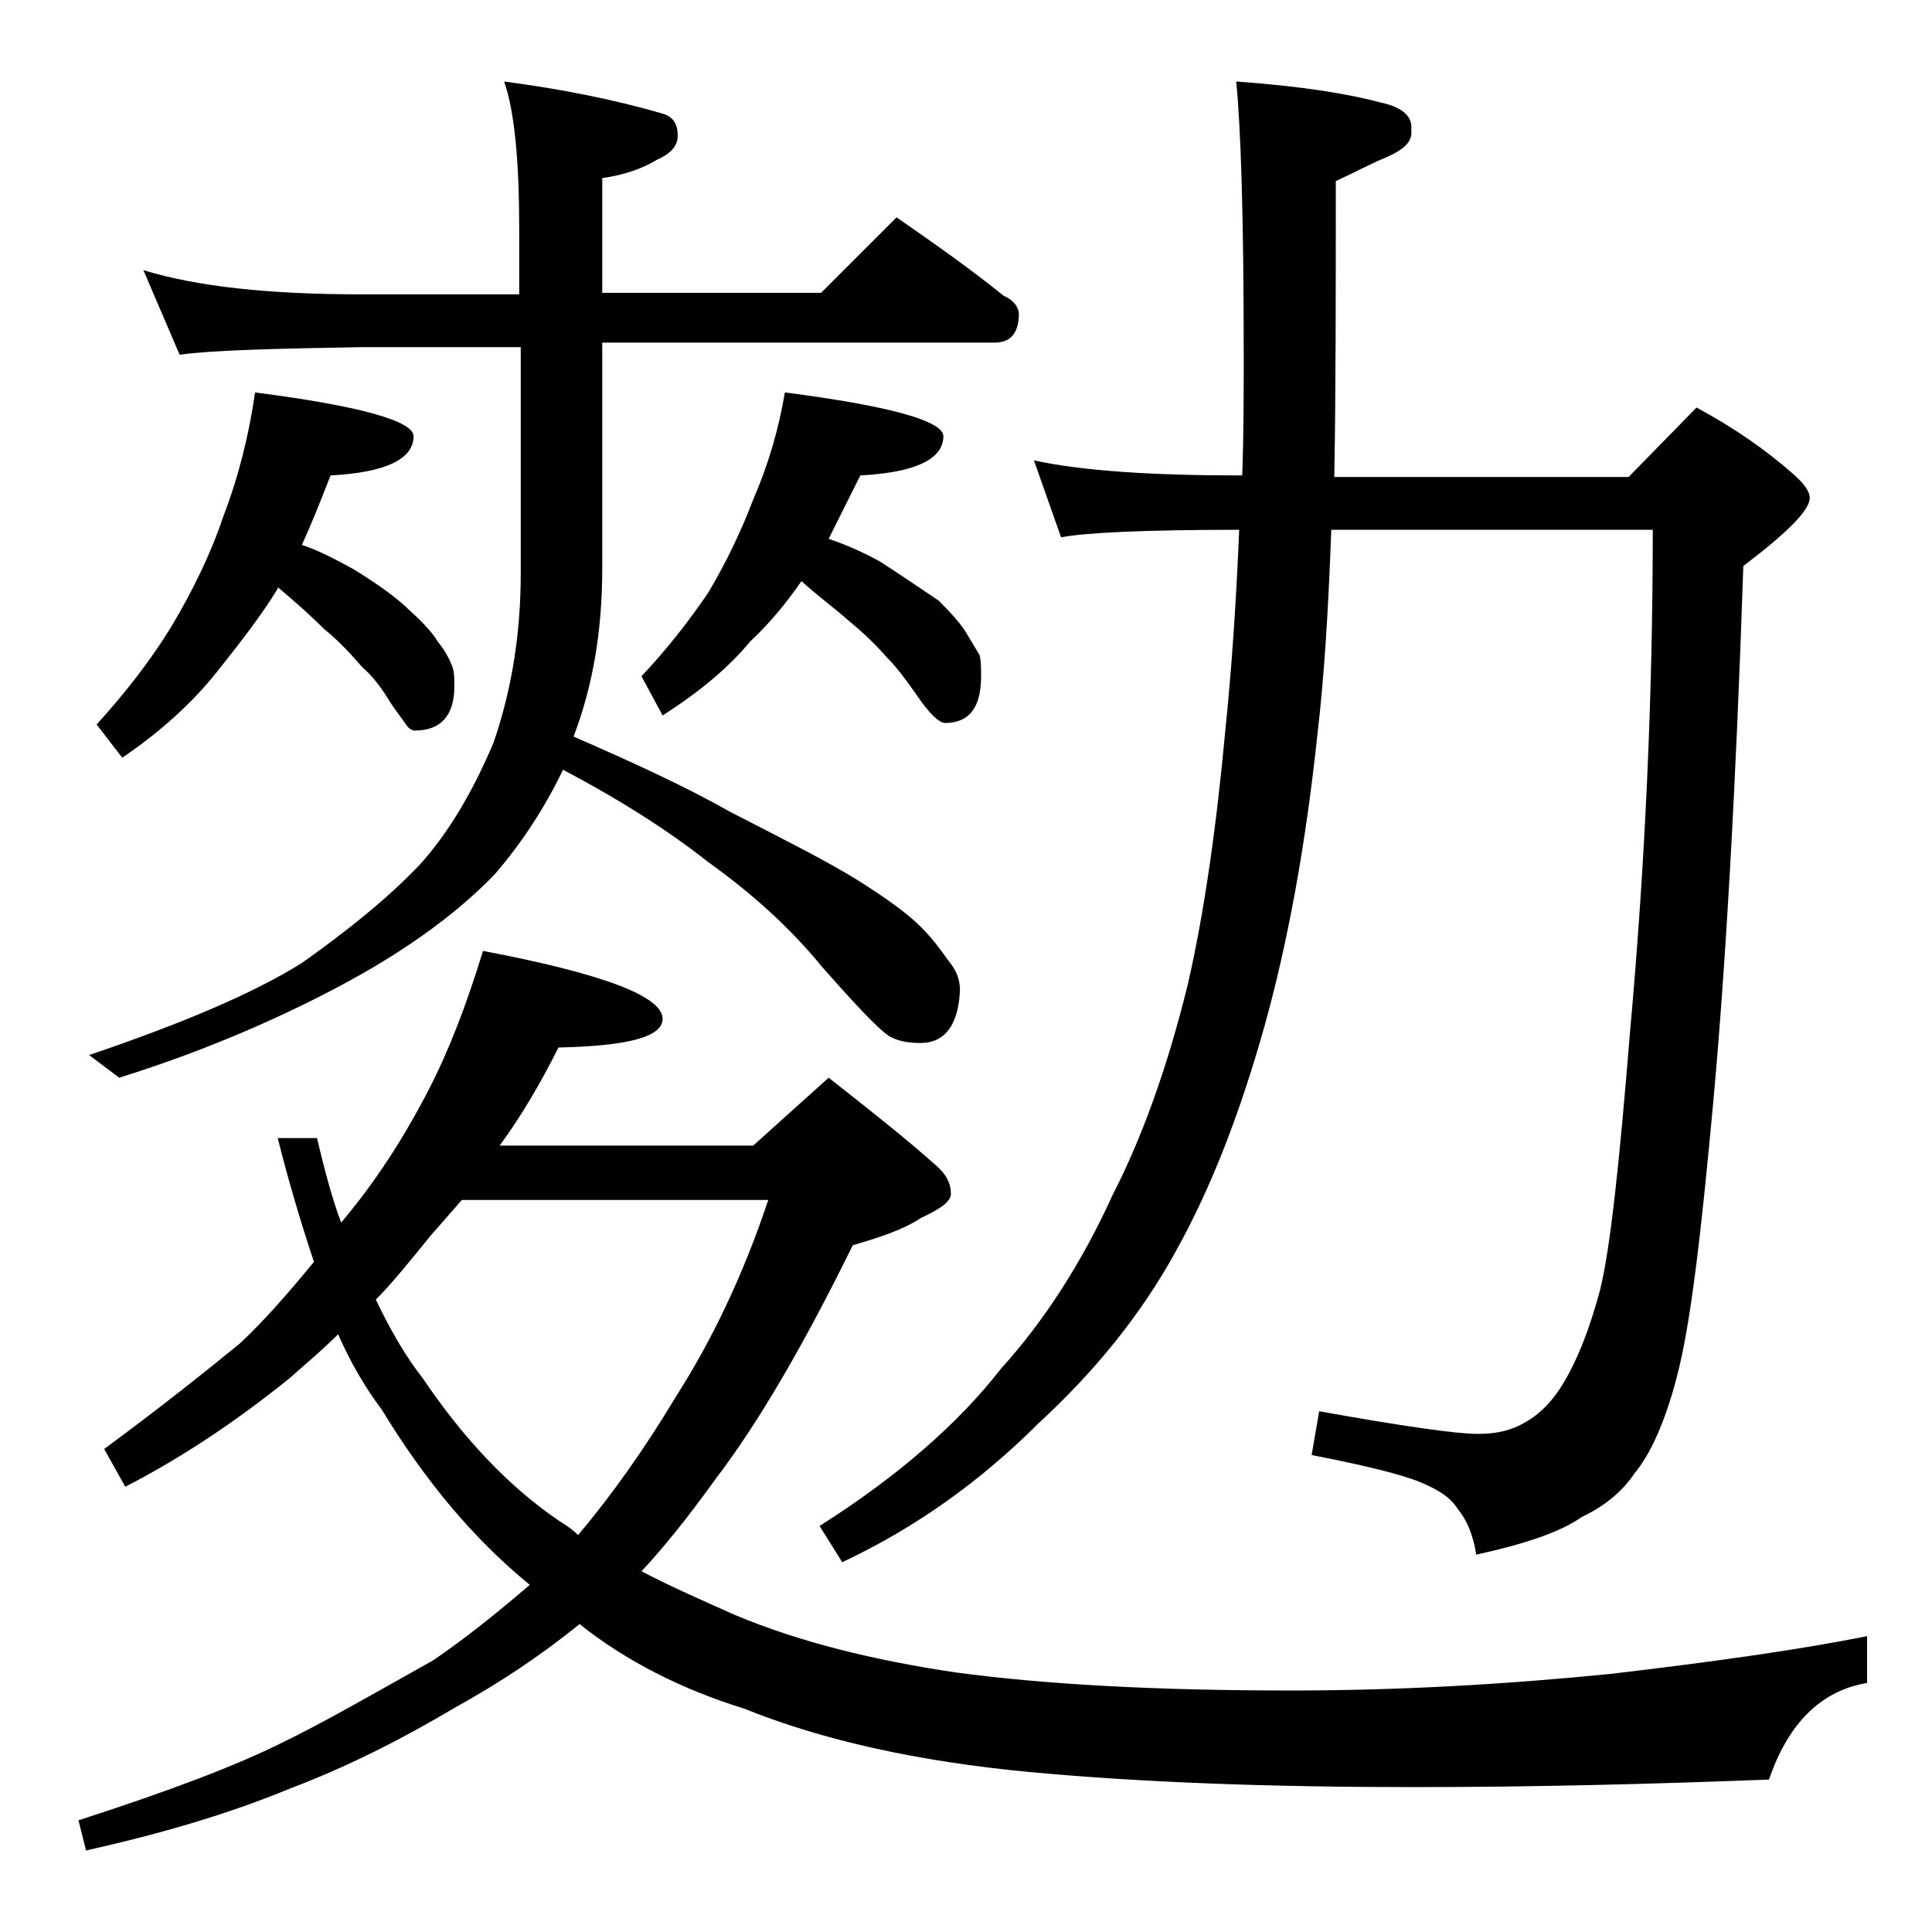 <?xml version="1.0" encoding="utf-8"?>
<!-- Generator: Adobe Illustrator 18.0.0, SVG Export Plug-In . SVG Version: 6.00 Build 0)  -->
<!DOCTYPE svg PUBLIC "-//W3C//DTD SVG 1.1//EN" "http://www.w3.org/Graphics/SVG/1.1/DTD/svg11.dtd">
<svg version="1.1" id="Layer_1" xmlns="http://www.w3.org/2000/svg" xmlns:xlink="http://www.w3.org/1999/xlink" x="0px" y="0px"
	 viewBox="0 0 128 128" enable-background="new 0 0 128 128" xml:space="preserve">
<path d="M32,63c7.9,1.5,11.9,3,11.9,4.5c0,1.2-2.3,1.8-6.9,1.9c-1.2,2.4-2.5,4.6-3.9,6.5h16.8l5-4.5c2.8,2.2,5.2,4.1,7.1,5.8
	c0.7,0.6,1,1.2,1,1.9c0,0.5-0.7,1-2,1.6c-1.2,0.8-2.8,1.3-4.5,1.8C53.3,89,50.3,94.2,47.4,98c-1.8,2.5-3.4,4.5-4.9,6.1
	c2.1,1.1,4.2,2,6.2,2.9c4.3,1.8,9.2,3,14.6,3.8c5.9,0.8,13.3,1.2,22.2,1.2c7.2,0,14.2-0.4,21.2-1.1c6.8-0.8,12.5-1.6,17-2.5v3.1
	c-3,0.5-5.2,2.6-6.5,6.4c-7.7,0.3-15.5,0.5-23.6,0.5c-9.4,0-17.9-0.3-25.4-1c-7.4-0.7-13.7-2.1-18.9-4.2c-4.2-1.3-7.9-3.2-10.9-5.6
	c-2.6,2.1-5.3,3.9-8.2,5.5c-3.7,2.2-7.3,4-11,5.4c-4.1,1.7-8.6,3-13.5,4.1l-0.5-2c6.2-2,10.6-3.7,13.4-5.1c2.7-1.3,6-3.2,10.1-5.5
	c2.2-1.5,4.3-3.2,6.4-5c-3.8-3.1-7-7-9.8-11.6c-1.2-1.6-2.1-3.2-2.9-5c-1.1,1.1-2.2,2-3.2,2.9c-3.6,2.9-7.2,5.3-10.9,7.2L6.9,96
	c3.8-2.8,6.8-5.2,9-7c1.5-1.4,3.1-3.2,4.9-5.4c-0.9-2.7-1.7-5.4-2.4-8.2H21c0.5,2.1,1,4,1.6,5.6c2.2-2.6,4.1-5.5,5.8-8.8
	C29.7,69.7,30.9,66.6,32,63z M9.5,17.9c3.6,1.1,8.4,1.6,14.4,1.6h10.5v-4.2c0-4.6-0.3-7.9-1-9.9c3.8,0.5,7.3,1.2,10.4,2.1
	c0.8,0.2,1.1,0.7,1.1,1.5c0,0.7-0.5,1.2-1.4,1.6c-1,0.6-2.2,1-3.6,1.2v7.6h14.5l5-5c2.6,1.8,5,3.5,7.1,5.2c0.7,0.3,1,0.8,1,1.2
	c0,1.2-0.5,1.9-1.6,1.9h-26v15c0,4-0.6,7.7-1.9,11.1c3.9,1.7,7.4,3.3,10.4,5c3.5,1.8,6.3,3.2,8.4,4.5c1.9,1.2,3.3,2.2,4.2,3.1
	c0.8,0.8,1.3,1.5,1.8,2.2c0.5,0.6,0.8,1.2,0.8,2c-0.1,2.3-1,3.5-2.6,3.5c-0.8,0-1.4-0.1-2-0.4c-0.7-0.4-2.2-2-4.5-4.6
	c-2.2-2.7-4.8-5-7.6-7c-2.4-1.9-5.6-4-9.6-6.1c-1.2,2.5-2.7,4.8-4.5,6.9c-2.3,2.4-5.5,4.8-9.5,7S14,69.5,7.9,71.4l-2-1.5
	c6.2-2.1,10.9-4.1,14.1-6.1c3.1-2.2,5.7-4.3,7.8-6.5c1.9-2.1,3.5-4.8,4.9-8.1c1.2-3.5,1.8-7.2,1.8-11.2v-15H23.9
	c-5.8,0.1-9.8,0.2-12,0.5L9.5,17.9z M16.9,26c7,0.9,10.5,1.9,10.5,2.9c0,1.5-1.8,2.4-5.5,2.6c-0.7,1.8-1.3,3.3-1.9,4.6
	c1.2,0.4,2.3,1,3.4,1.6c1.8,1.1,3,2,3.8,2.8c0.9,0.8,1.5,1.5,1.8,2c0.4,0.5,0.7,1,0.9,1.5c0.2,0.4,0.2,0.9,0.2,1.5
	c0,1.9-0.9,2.9-2.6,2.9c-0.2,0-0.4-0.1-0.6-0.4c-0.2-0.3-0.6-0.8-1-1.4c-0.6-1-1.2-1.8-1.9-2.4c-0.7-0.8-1.5-1.7-2.5-2.5
	c-0.8-0.8-1.9-1.8-3.1-2.8v0.1c-1.1,1.8-2.5,3.6-4.1,5.6c-1.6,2-3.7,3.9-6.2,5.6L6.4,48c2-2.2,3.6-4.3,4.9-6.4
	c1.5-2.5,2.7-5,3.5-7.4C15.8,31.6,16.5,28.8,16.9,26z M24.9,86.1c1,2.1,2,3.8,3.1,5.2c2.7,4,5.7,7.2,9.1,9.5
	c0.5,0.3,0.9,0.6,1.2,0.9c2.2-2.6,4.4-5.7,6.5-9.2c2.3-3.6,4.4-7.9,6.1-13H30.6c-0.7,0.8-1.4,1.6-2.1,2.4C27.2,83.5,26,85,24.9,86.1
	z M52,26c7,0.9,10.5,1.9,10.5,2.9c0,1.5-1.8,2.4-5.5,2.6c-0.8,1.6-1.5,3-2.1,4.2c1.2,0.4,2.3,0.9,3.4,1.5c1.7,1.1,3,2,3.9,2.6
	c0.9,0.9,1.5,1.6,1.8,2.1c0.3,0.5,0.6,1,0.9,1.5c0.1,0.4,0.1,0.9,0.1,1.4c0,2.1-0.8,3.1-2.4,3.1c-0.2,0-0.5-0.2-0.8-0.5
	c-0.3-0.3-0.7-0.8-1.1-1.4c-0.7-1-1.3-1.8-1.9-2.4c-0.7-0.8-1.5-1.6-2.6-2.5c-0.9-0.8-2-1.6-3.1-2.6c-0.9,1.3-2,2.7-3.4,4
	c-1.4,1.7-3.3,3.3-5.8,4.9l-1.4-2.6c1.7-1.8,3.1-3.6,4.4-5.5c1.2-2,2.2-4.1,3-6.2C50.9,30.8,51.6,28.4,52,26z M68.5,30.5
	c3.2,0.7,7.8,1,13.8,1c0.1-2.7,0.1-5.4,0.1-8.1c0-9.1-0.2-15.1-0.5-18c4.2,0.3,7.4,0.8,9.6,1.4c1.4,0.3,2.1,0.9,2,1.8
	c0.1,0.8-0.5,1.3-1.6,1.8c-1,0.4-2.1,1-3.4,1.6c0,7.6,0,14.1-0.1,19.6h19.5l4.5-4.6c2.6,1.4,4.7,2.9,6.4,4.4
	c0.8,0.7,1.1,1.2,1.1,1.6c0,0.8-1.5,2.3-4.4,4.5c-0.5,15-1.2,26.9-2,35.6c-0.8,8.7-1.5,14.7-2.4,18.1c-0.8,3.1-1.8,5.2-2.8,6.4
	c-0.8,1.2-2,2.2-3.5,2.9c-1.4,1-3.8,1.8-7,2.5c-0.2-1.4-0.7-2.4-1.2-3c-0.5-0.8-1.3-1.3-2.5-1.8c-1.2-0.5-3.6-1.1-7.2-1.8l0.5-2.9
	c5.6,1,9.1,1.5,10.5,1.5c1.2,0,2.2-0.2,3.2-0.8c0.9-0.5,1.8-1.4,2.5-2.6c0.9-1.5,1.7-3.5,2.4-6.1c0.7-2.8,1.3-8.6,2-17.2
	c1-11.1,1.5-22.2,1.5-33.2H88.2c-0.2,5.6-0.5,10-0.9,13.4c-0.8,7.6-2,14-3.5,19.4c-1.6,5.7-3.5,10.7-5.9,15c-2.3,4.2-5.4,8-9.1,11.4
	c-3.8,3.8-8.1,6.9-13,9.2l-1.5-2.4c5.2-3.3,9.2-6.8,12-10.4c2.9-3.2,5.4-7.1,7.4-11.5c1.9-3.7,3.6-8.3,5-14c1.1-4.8,1.9-10.5,2.5-17
	c0.4-3.9,0.7-8.3,0.9-13.1c-6.4,0-10.3,0.2-11.8,0.5L68.5,30.5z"/>
</svg>
